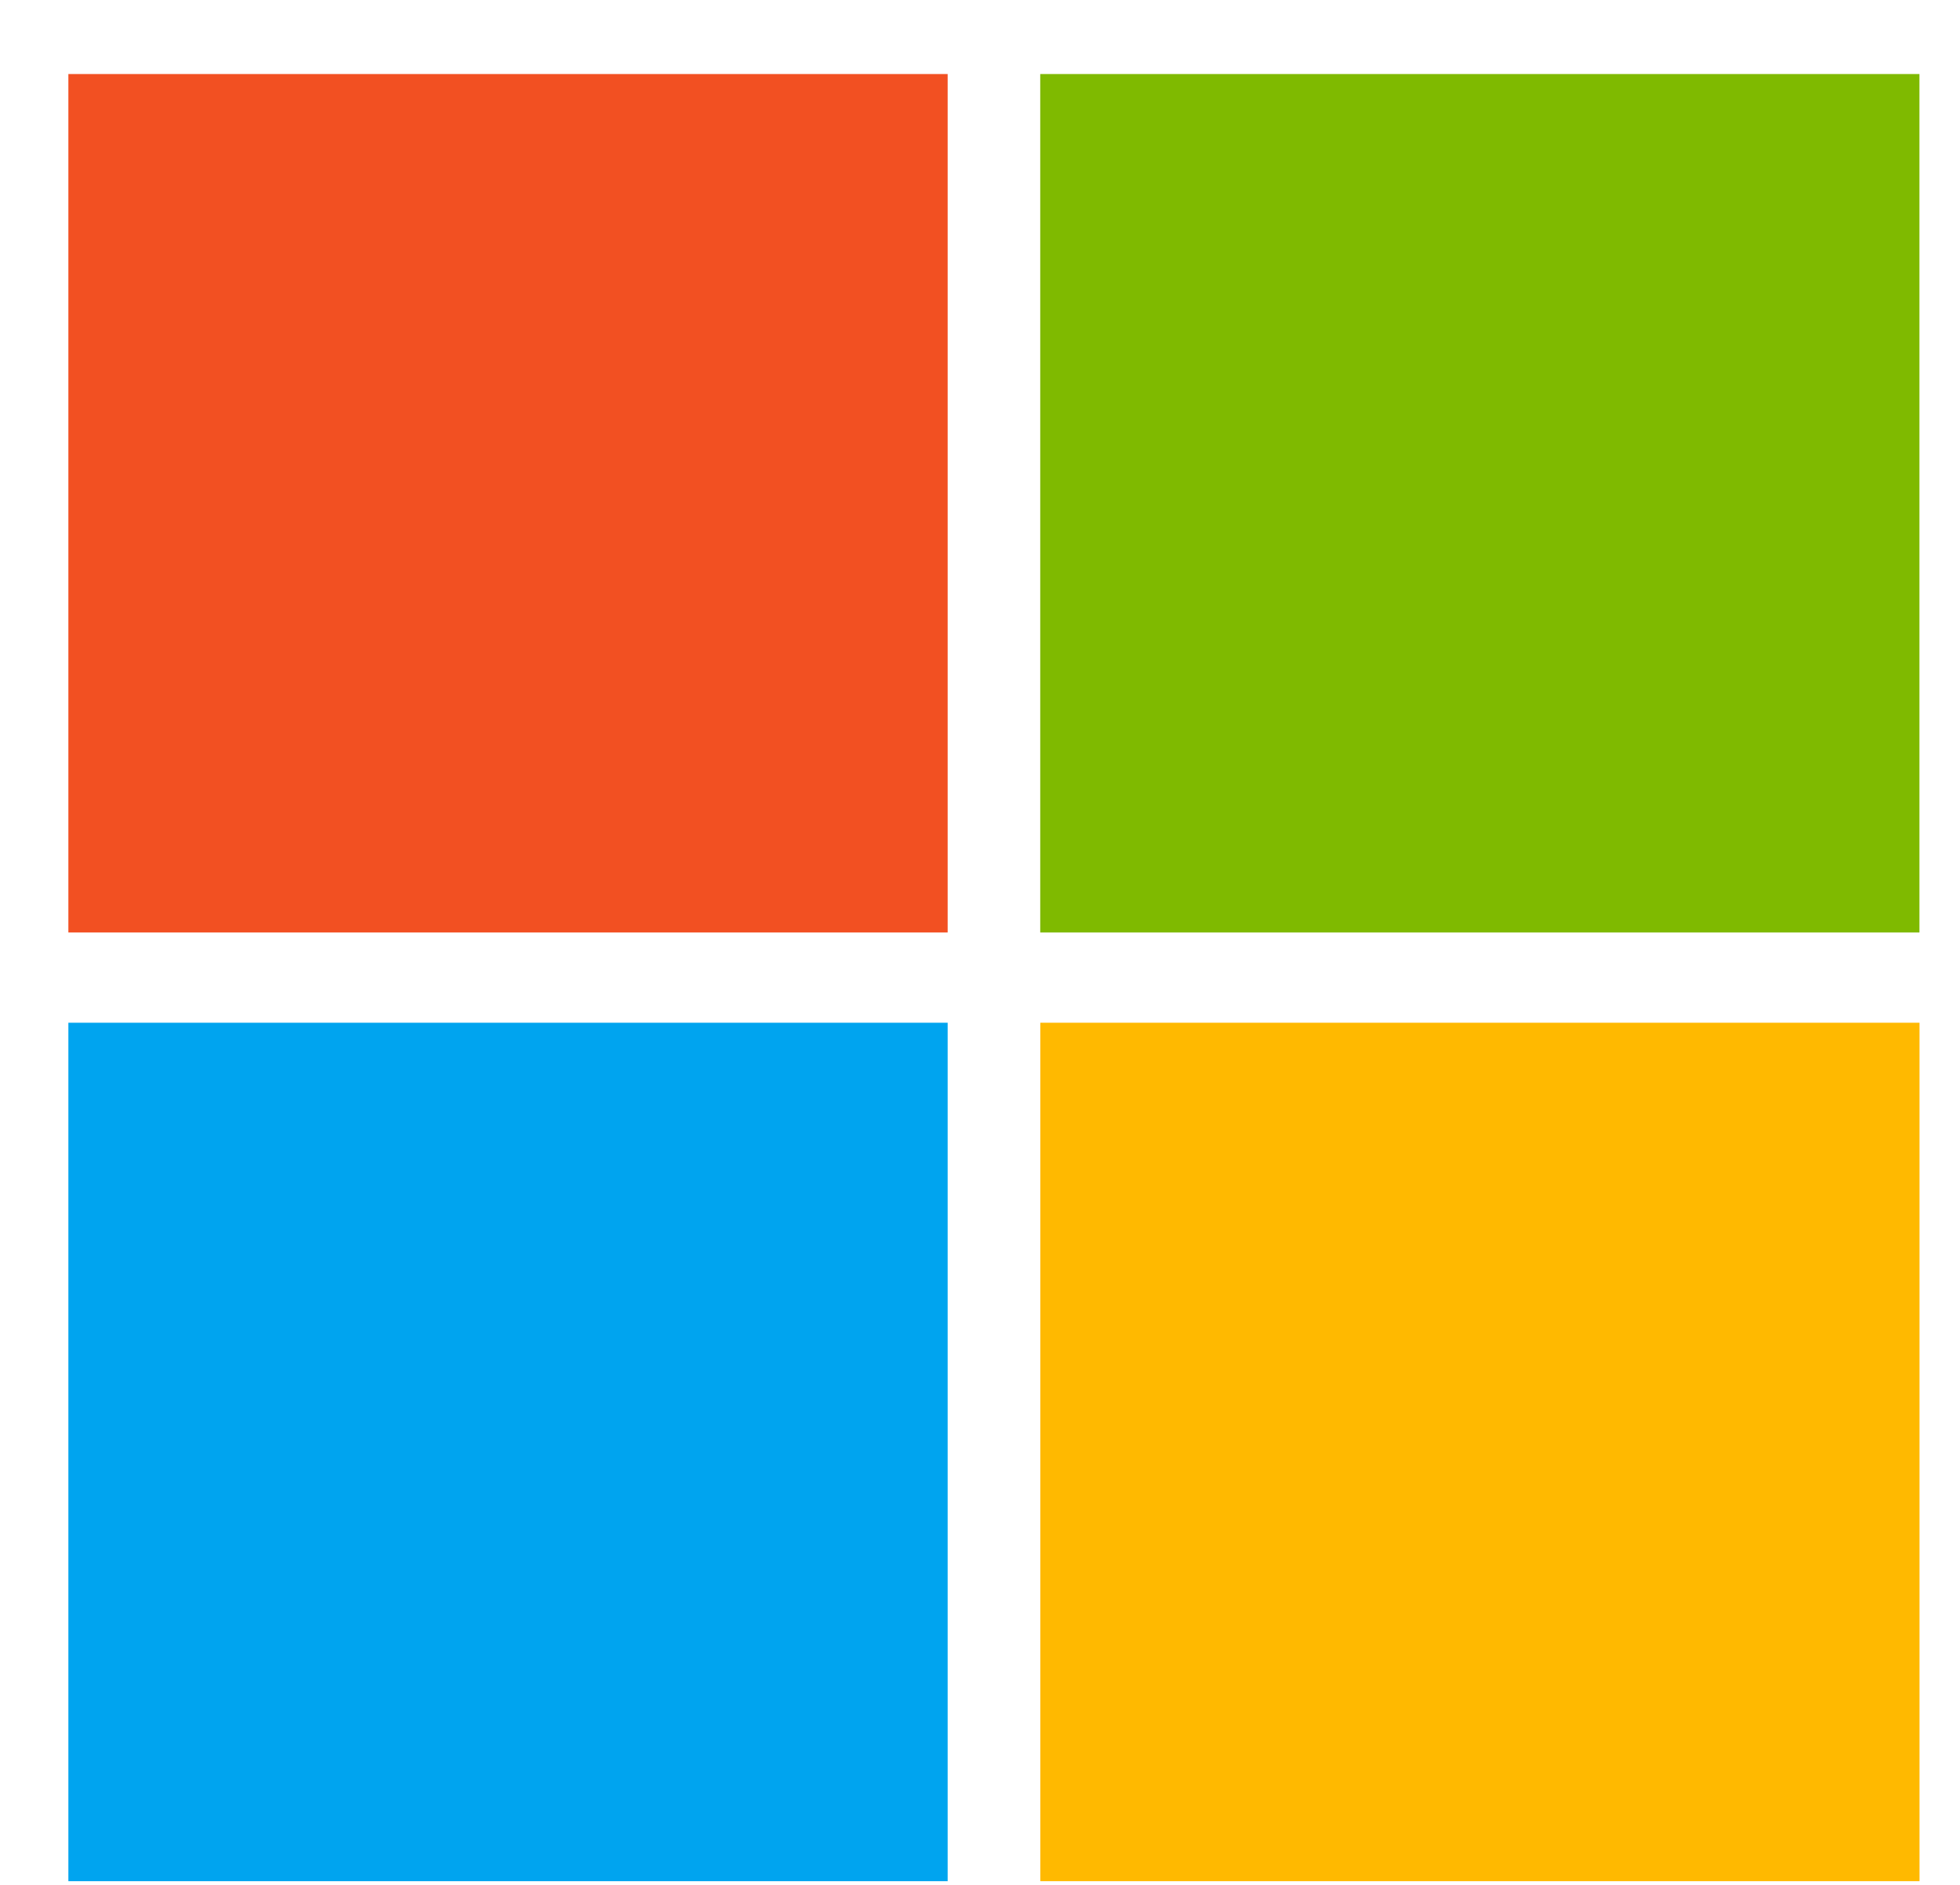 <svg aria-hidden="true" role="presentation" data-slug-id="microsoft-square" viewBox="0 0 26 25" xmlns="http://www.w3.org/2000/svg">
<path d="M12.571 0.982H0.907V12.368H12.571V0.982Z" fill="#F25022"></path>
<path d="M25.462 0.982H13.799V12.368H25.462V0.982Z" fill="#7FBA00"></path>
<path d="M12.571 13.565H0.907V24.951H12.571V13.565Z" fill="#00A4EF"></path>
<path d="M25.463 13.565H13.8V24.951H25.463V13.565Z" fill="#FFB900"></path>
</svg>
